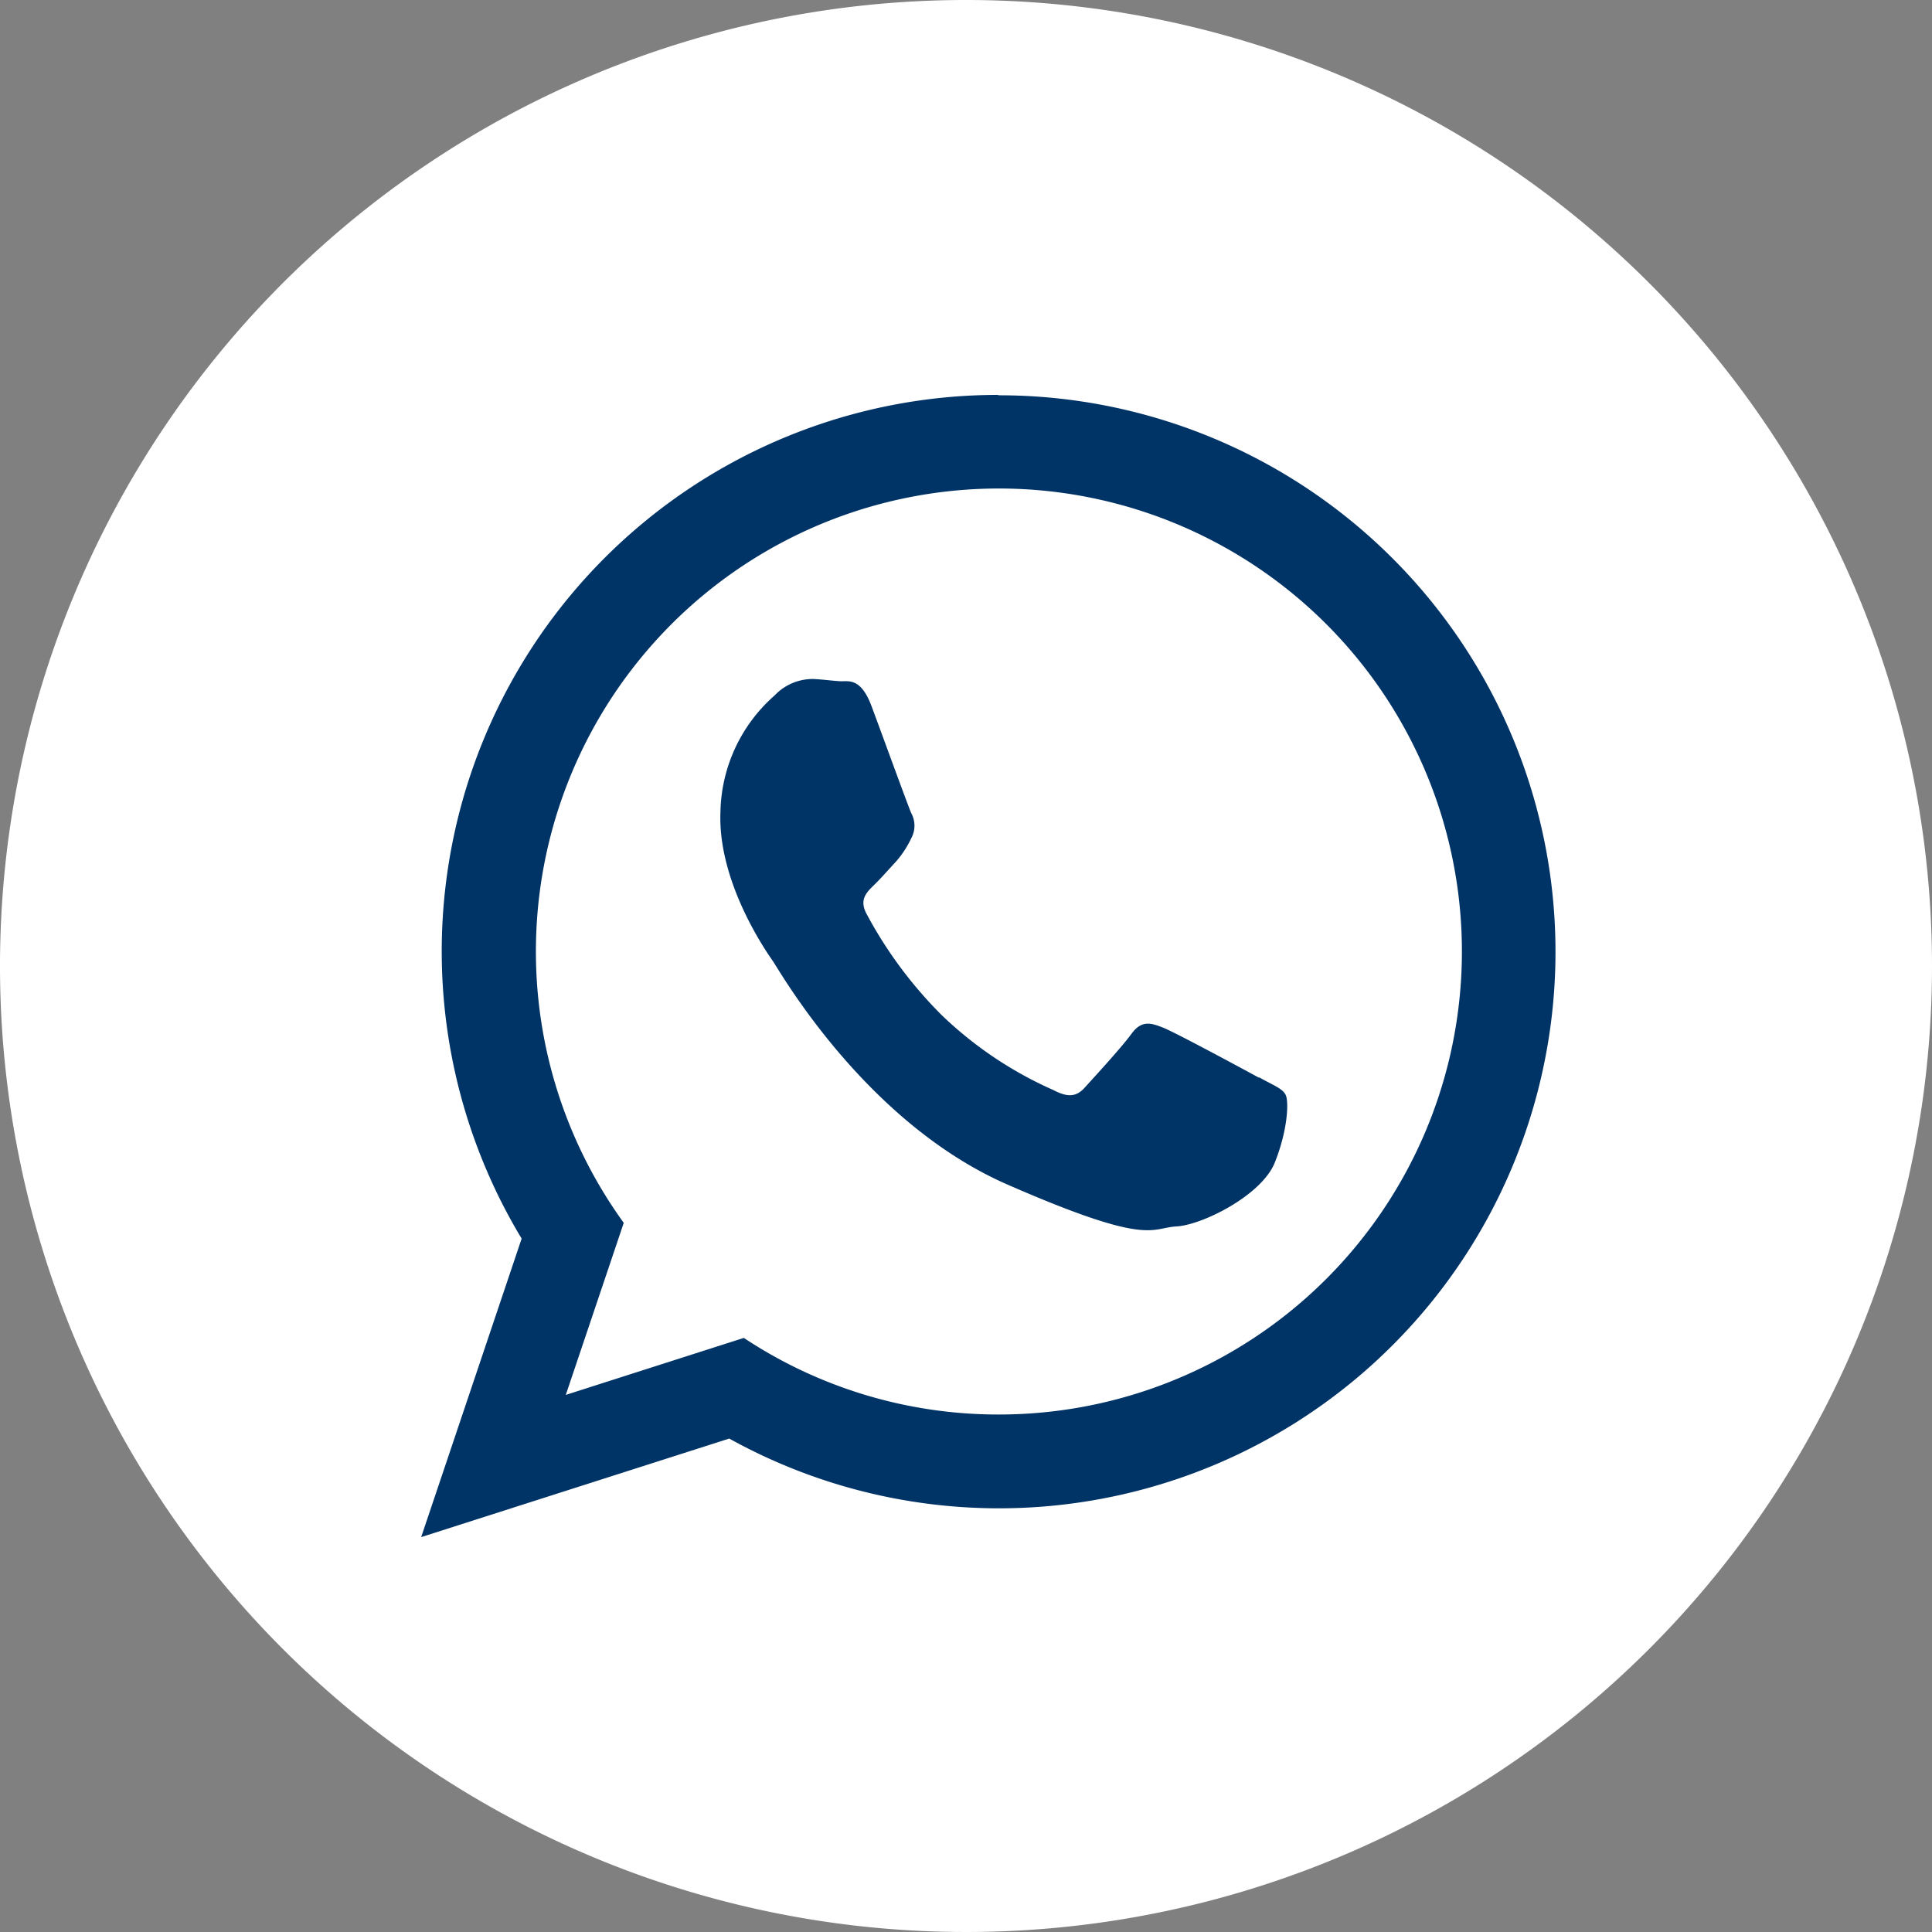 <?xml version="1.0" encoding="UTF-8"?> <svg xmlns="http://www.w3.org/2000/svg" id="Livello_1" data-name="Livello 1" viewBox="0 0 200 200"><rect x="0" y="0" width="200" height="200" fill="#808080" stroke="none"/><defs><style>.cls-1{fill:#fff;}.cls-2{fill:#036;fill-rule:evenodd;}</style></defs><path class="cls-1" d="M200,100A100,100,0,1,1,100,0,100,100,0,0,1,200,100Z"></path><path class="cls-2" d="M130.34,111.57c-1.45-.79-8.54-4.62-9.87-5.16s-2.3-.82-3.34.61-4,4.64-4.86,5.59-1.76,1-3.21.24a40,40,0,0,1-11.55-7.74,44.15,44.15,0,0,1-7.79-10.48c-.82-1.5,0-2.27.75-3S92,90,92.78,89.16a10.41,10.41,0,0,0,1.56-2.4,2.71,2.71,0,0,0,0-2.57c-.34-.75-3-8.1-4.12-11.09S87.83,70.56,87,70.52s-1.83-.19-2.81-.23a5.43,5.43,0,0,0-4,1.7,16.45,16.45,0,0,0-5.61,12.07C74.29,91.29,79.3,98.48,80,99.48s9.55,16.7,24.28,23.14,14.8,4.49,17.5,4.34,8.84-3.23,10.19-6.62,1.46-6.32,1.12-7-1.31-1-2.75-1.82Zm-27,34.86A47.65,47.65,0,0,1,77,138.5l-18.43,5.9,6-17.81a47.93,47.93,0,1,1,38.82,19.84Zm0-105.55A57.6,57.6,0,0,0,54,128.22l-10.4,30.9,31.89-10.2a57.61,57.61,0,1,0,27.84-108Z"></path></svg> 